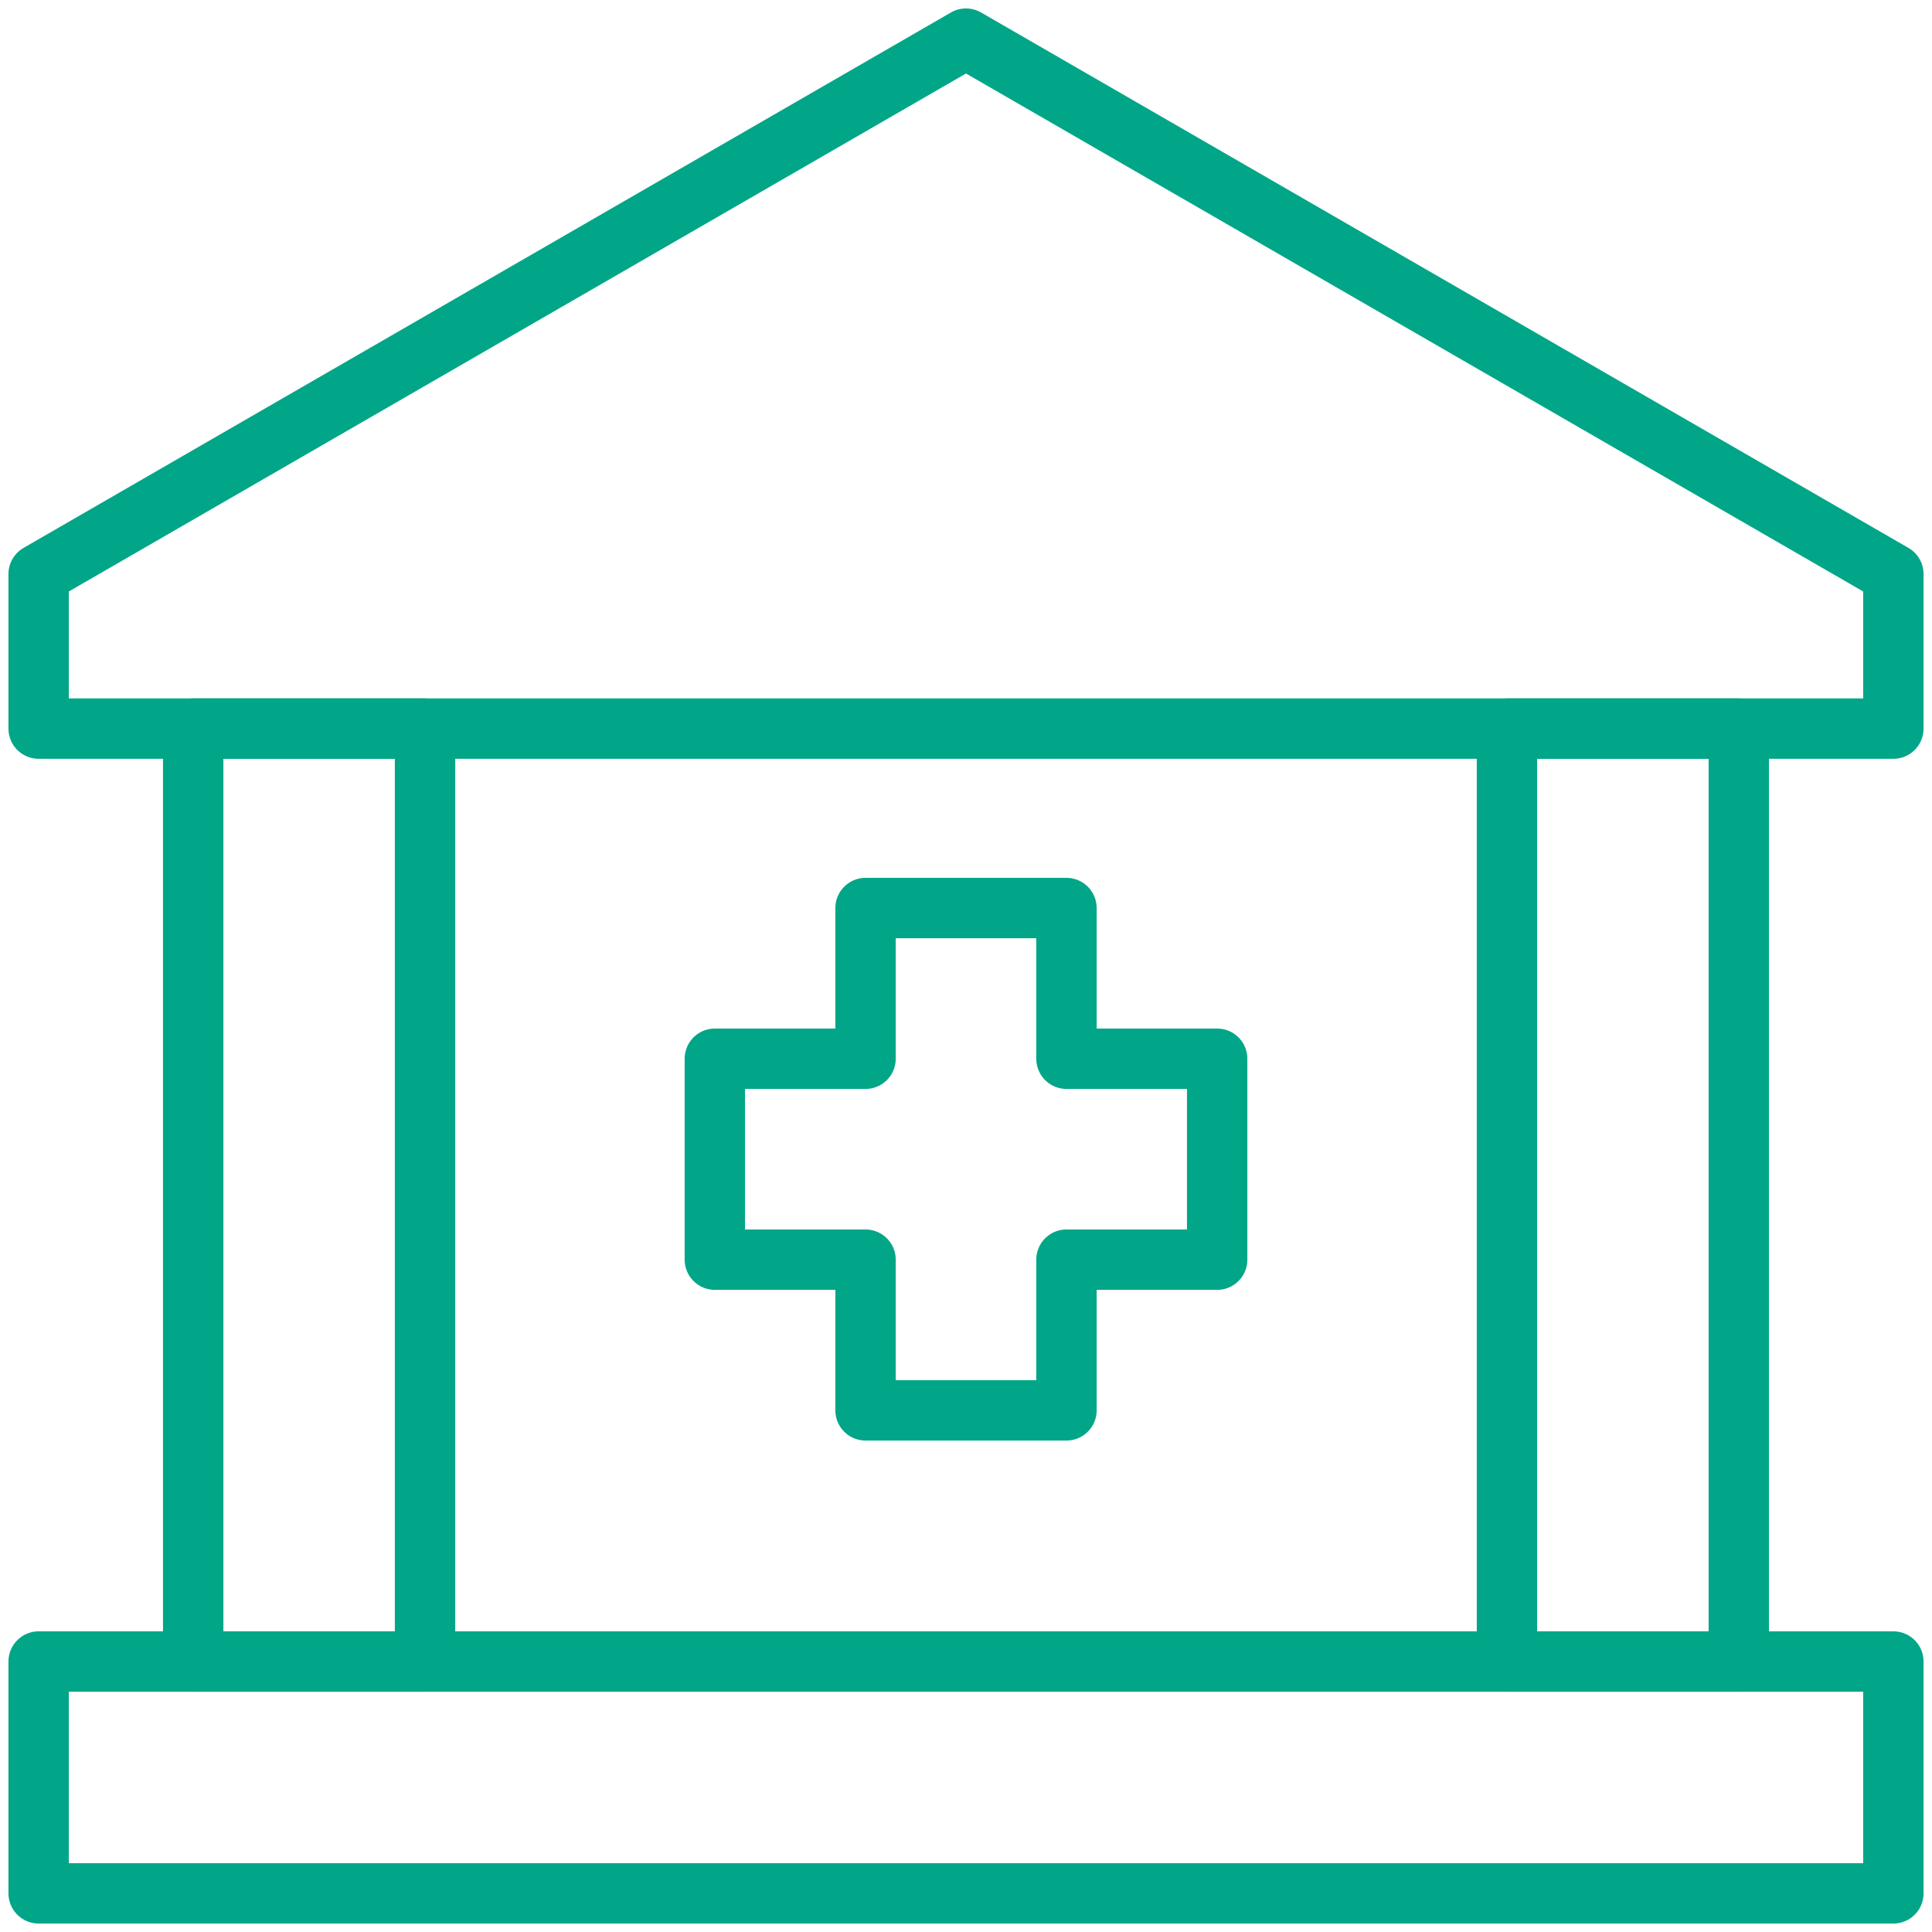 <svg width="32" height="32" viewBox="0 0 32 32" fill="none" xmlns="http://www.w3.org/2000/svg">
<path d="M31.36 27.52H0.64V31.36H31.36V27.52Z" stroke="#00A687" stroke-linecap="round" stroke-linejoin="round"/>
<path d="M31.36 9.508L16 0.64L0.64 9.508V12.068H31.36V9.508Z" stroke="#00A687" stroke-linecap="round" stroke-linejoin="round"/>
<path d="M7.04 12.068H3.2V27.52H7.04V12.068Z" stroke="#00A687" stroke-linecap="round" stroke-linejoin="round"/>
<path d="M28.8 12.068H24.96V27.52H28.8V12.068Z" stroke="#00A687" stroke-linecap="round" stroke-linejoin="round"/>
<path d="M20.16 17.536H17.664V15.04H14.336V17.536H11.84V20.864H14.336V23.36H17.664V20.864H20.16V17.536Z" stroke="#00A687" stroke-linecap="round" stroke-linejoin="round"/>
</svg>
